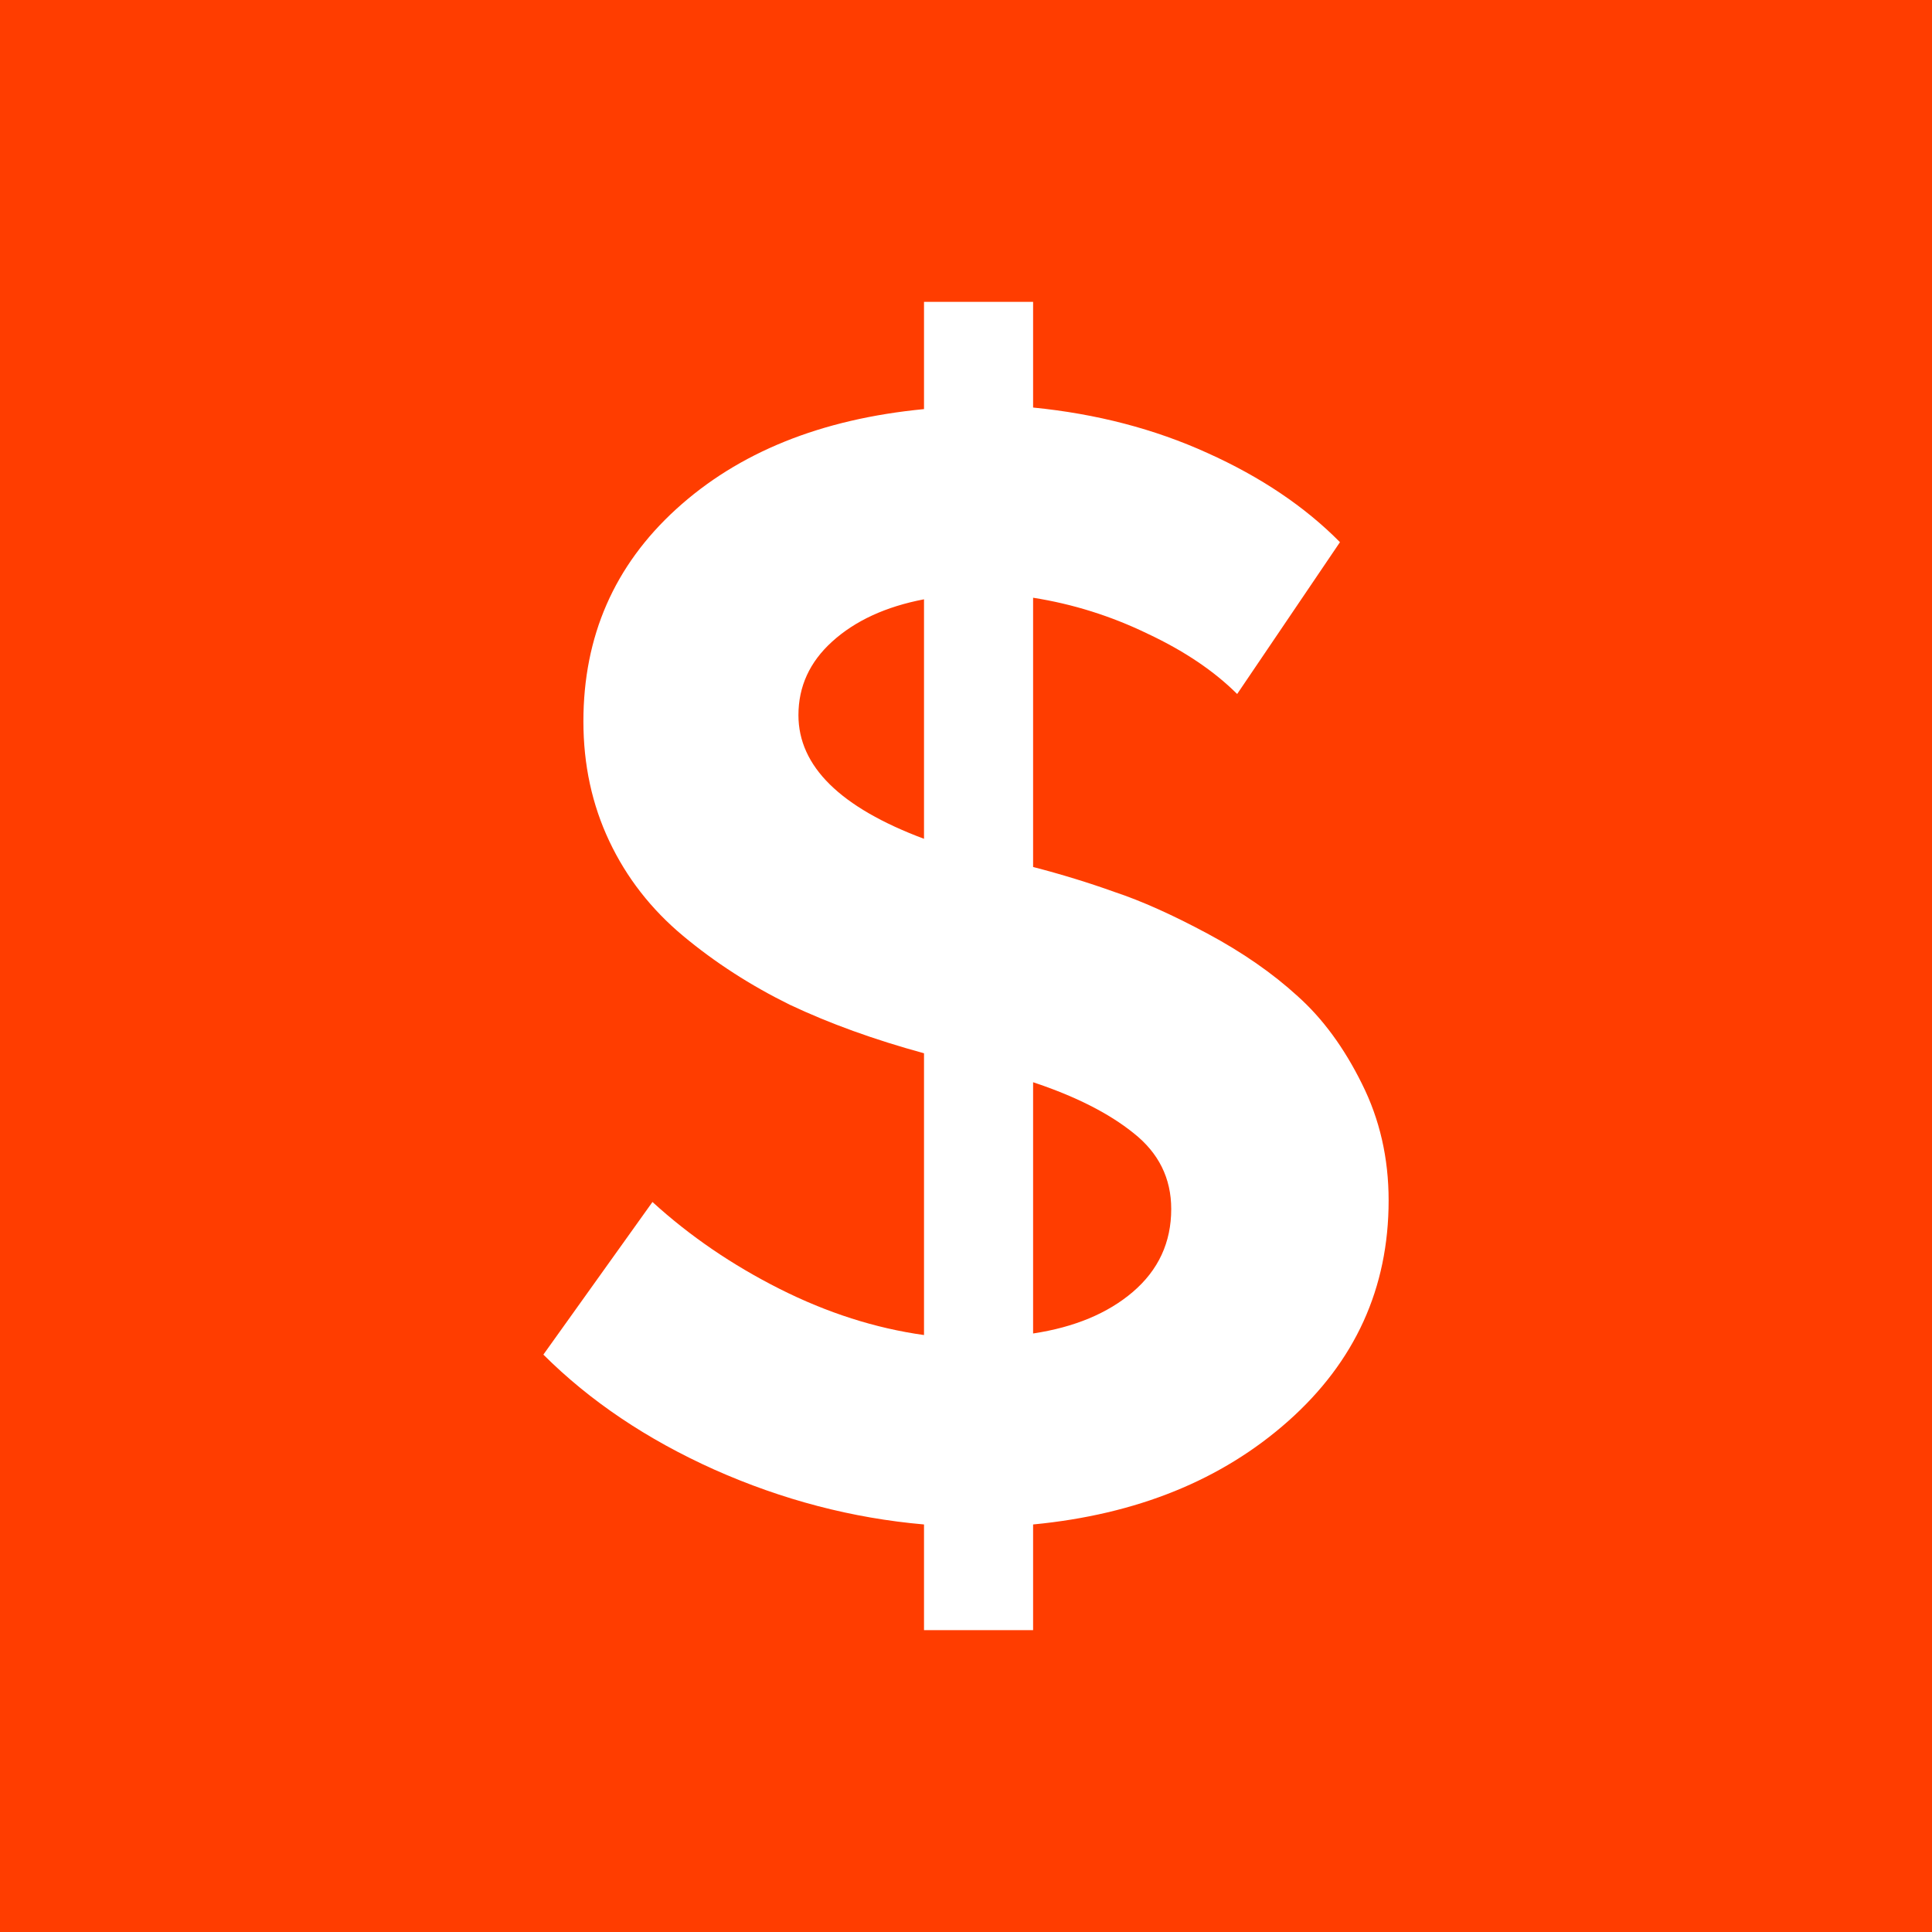 <svg width="240" height="240" viewBox="0 0 240 240" fill="none" xmlns="http://www.w3.org/2000/svg">
<rect width="240" height="240" fill="#FF3D00"/>
<path d="M172.5 149.121C172.5 160.01 168.34 169.15 160.021 176.539C151.766 183.864 141.205 188.142 128.336 189.374V202.5H114.784V189.374C105.88 188.596 97.203 186.327 88.754 182.568C80.369 178.808 73.285 174.044 67.5 168.275L81.052 149.315C85.666 153.528 90.931 157.126 96.845 160.108C102.76 163.089 108.74 165.001 114.784 165.844V130.841C108.61 129.156 103.052 127.146 98.113 124.813C93.238 122.415 88.819 119.562 84.854 116.257C80.889 112.951 77.834 109.029 75.689 104.492C73.545 99.954 72.472 94.996 72.472 89.615C72.472 79.05 76.307 70.267 83.976 63.266C91.711 56.201 101.98 52.052 114.784 50.821V37.5H128.336V50.626C136.2 51.404 143.415 53.284 149.979 56.266C156.609 59.247 162.101 62.942 166.455 67.35L153.684 86.212C150.824 83.36 147.119 80.865 142.57 78.726C138.02 76.522 133.275 75.031 128.336 74.253V107.7C131.845 108.608 135.225 109.645 138.475 110.812C141.79 111.914 145.624 113.631 149.979 115.965C154.334 118.298 158.071 120.891 161.191 123.743C164.311 126.531 166.975 130.161 169.185 134.633C171.395 139.041 172.5 143.87 172.5 149.121ZM99.185 88.838C99.185 95.19 104.385 100.311 114.784 104.2V74.448C110.039 75.355 106.237 77.105 103.377 79.698C100.583 82.226 99.185 85.272 99.185 88.838ZM128.336 165.65C133.47 164.872 137.597 163.154 140.717 160.496C143.902 157.774 145.494 154.339 145.494 150.19C145.494 146.366 143.935 143.222 140.815 140.759C137.76 138.296 133.6 136.189 128.336 134.439V165.65Z" fill="white"/>
</svg>
